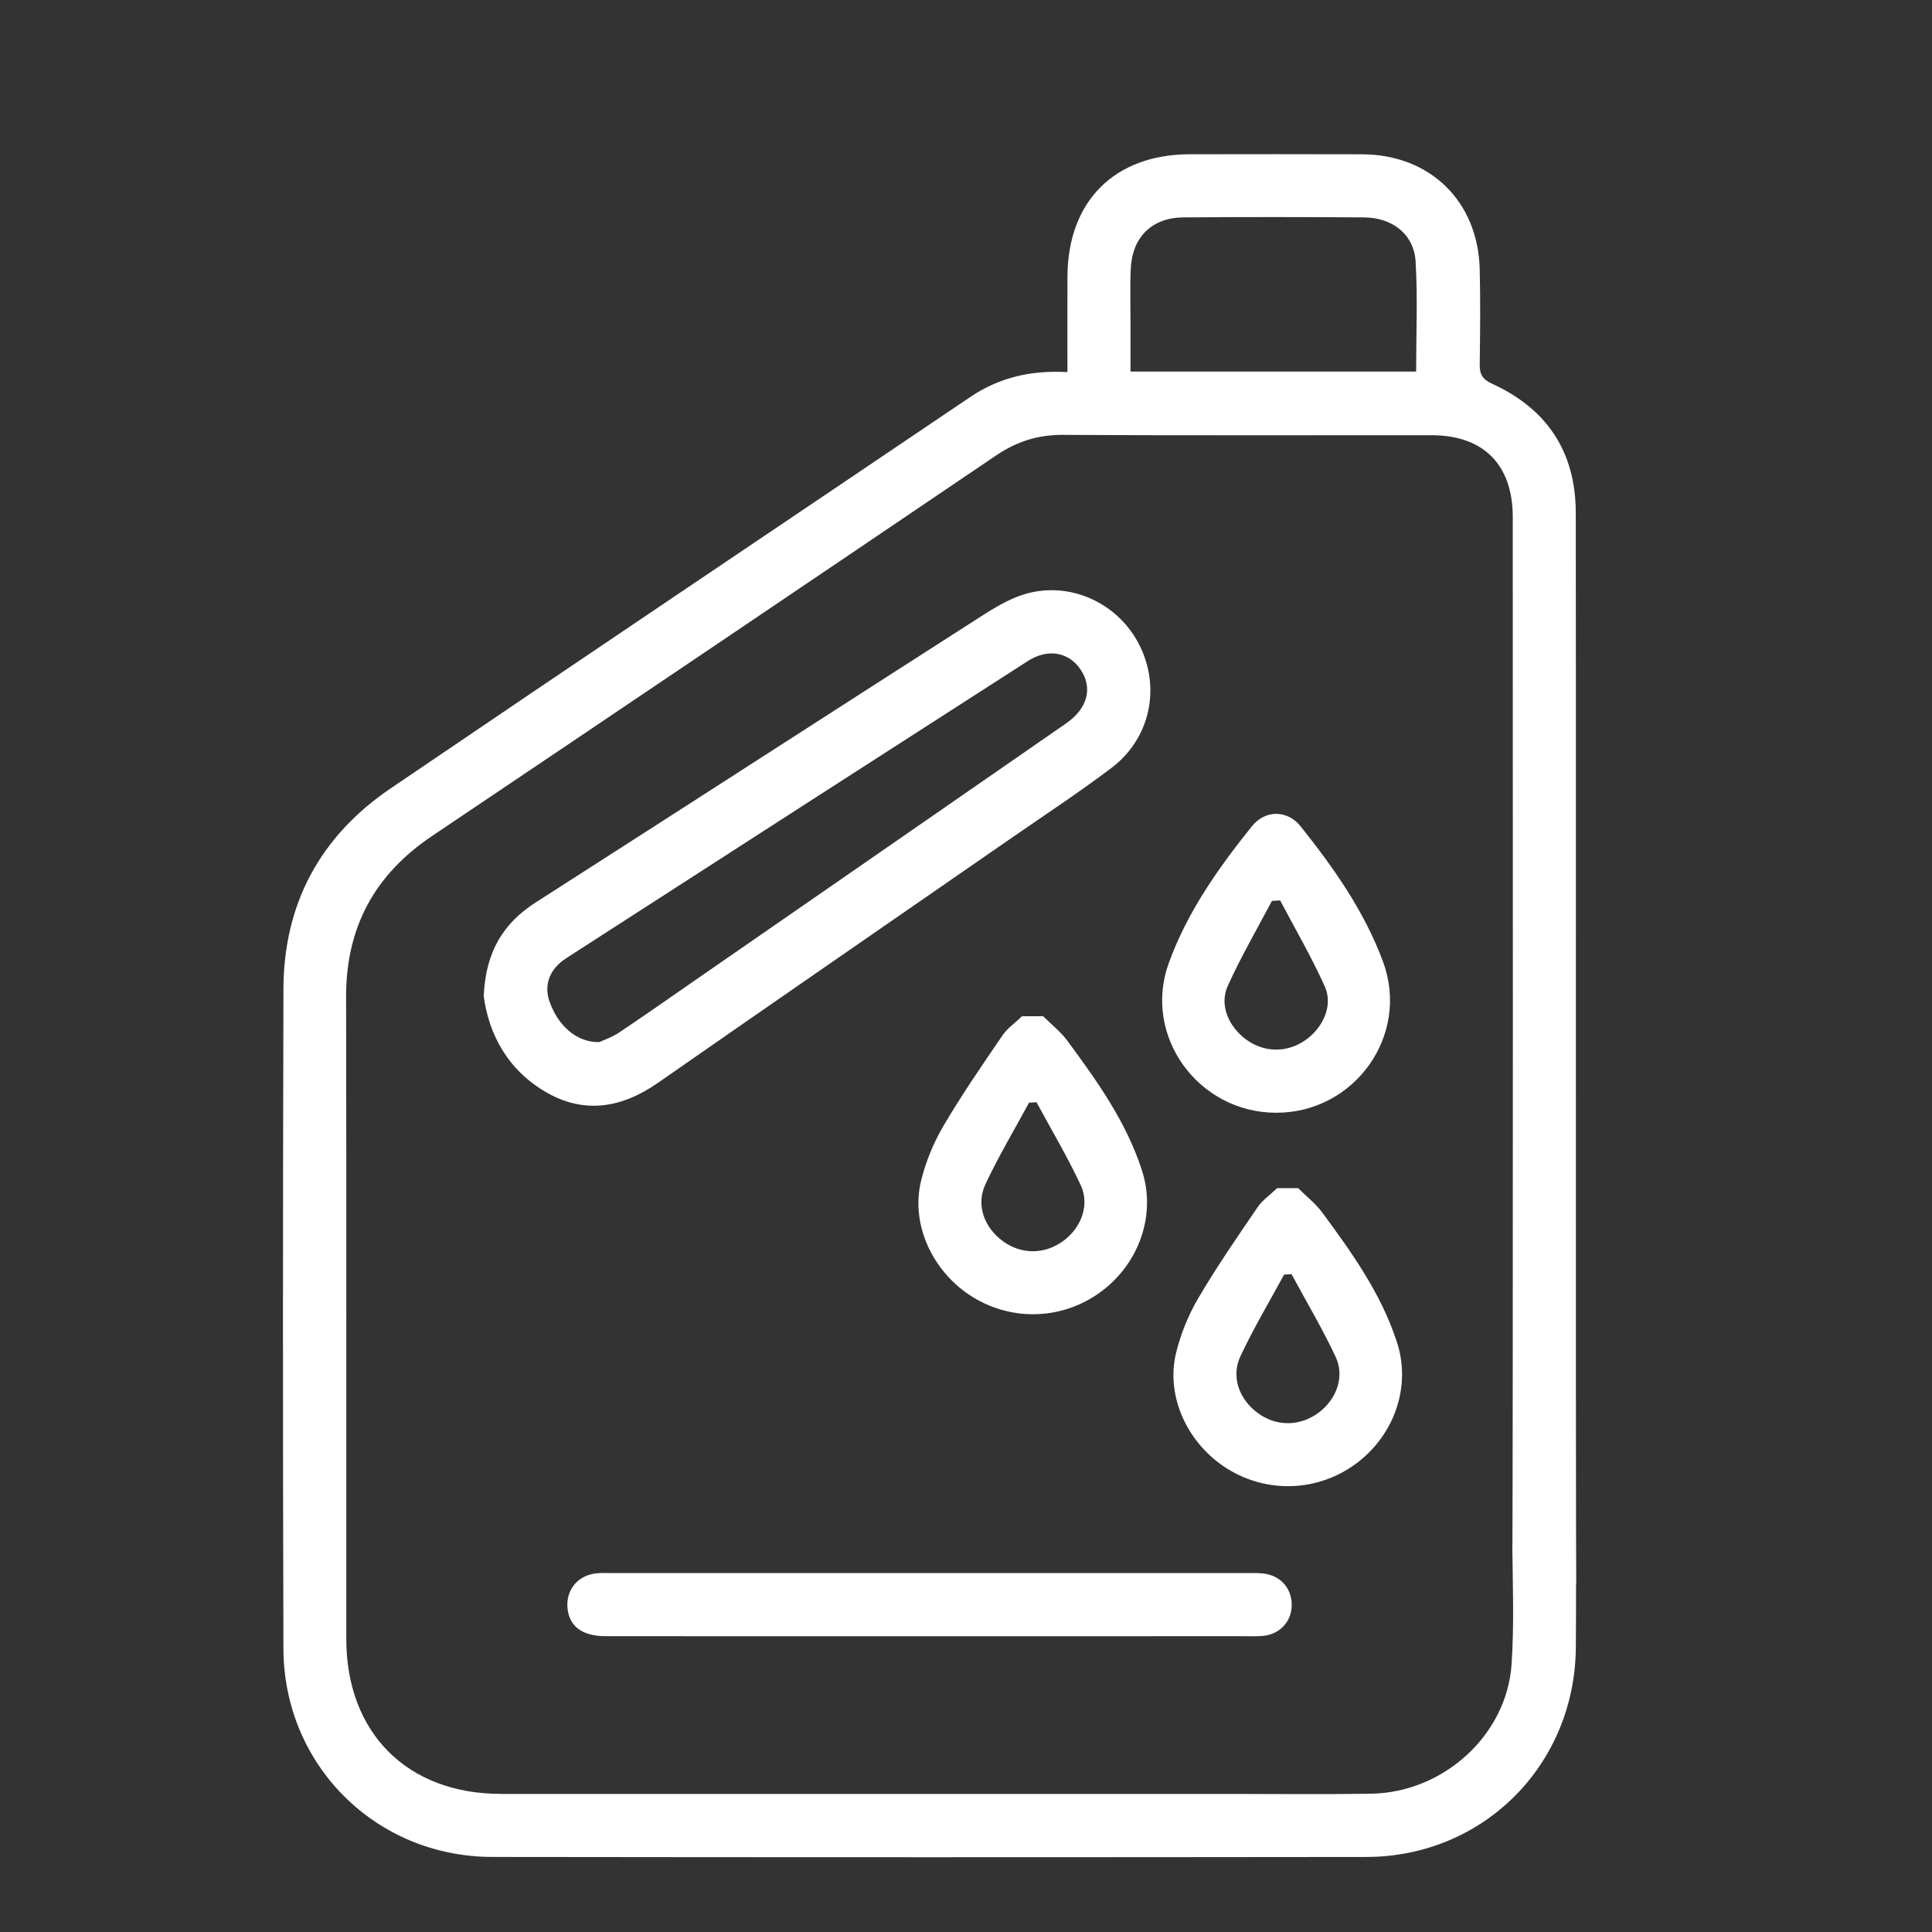 <svg xmlns="http://www.w3.org/2000/svg" xmlns:xlink="http://www.w3.org/1999/xlink" id="Camada_1" x="0px" y="0px" viewBox="0 0 1000 1000" style="enable-background:new 0 0 1000 1000;" xml:space="preserve"><rect x="0" y="0" width="1000" height="1000" fill="#333333" stroke="none"/><style type="text/css">	.st0{fill:#FFFFFF;}</style><path class="st0" d="M539.93,526c4.22,4.21,9.05,7.97,12.54,12.7c15.44,20.93,30.59,42.14,38.66,67.26 c7.24,22.51-1.21,47.35-20.56,62.1c-19.68,15-46.21,16.26-67.23,3.2c-20.56-12.77-32.06-37.34-26.64-59.86 c2.37-9.84,6.37-19.66,11.49-28.4c9.45-16.13,20.11-31.57,30.66-47.03c2.63-3.85,6.75-6.68,10.18-9.98 C532.66,526,536.29,526,539.93,526z M536.5,570.52c-1.29,0.07-2.57,0.14-3.86,0.21c-7.59,14.03-15.8,27.76-22.56,42.17 c-5.05,10.76-0.67,22.48,9.08,29.58c9.54,6.96,21.68,6.87,31.28-0.23c9.25-6.84,13.72-18.58,8.92-28.86 C552.52,598.75,544.19,584.78,536.5,570.52z"></path><path class="st0" d="M671.93,615c4.22,4.21,9.05,7.97,12.54,12.7c15.44,20.93,30.59,42.14,38.66,67.26 c7.24,22.51-1.21,47.35-20.56,62.1c-19.68,15-46.21,16.26-67.23,3.2c-20.56-12.77-32.06-37.34-26.64-59.86 c2.37-9.84,6.37-19.66,11.49-28.4c9.45-16.13,20.11-31.57,30.66-47.03c2.63-3.85,6.75-6.68,10.18-9.98 C664.66,615,668.29,615,671.93,615z M668.5,659.52c-1.29,0.07-2.57,0.14-3.86,0.21c-7.59,14.03-15.8,27.76-22.56,42.17 c-5.05,10.76-0.67,22.48,9.08,29.58c9.54,6.96,21.68,6.87,31.28-0.23c9.25-6.84,13.72-18.58,8.92-28.86 C684.52,687.75,676.19,673.78,668.5,659.52z"></path><path class="st0" d="M815.62,265.04c-0.16-31.35-15.03-53.52-43.35-66.43c-5.11-2.33-6.45-5.02-6.37-10.13 c0.24-16.35,0.39-32.71,0-49.05c-0.84-35.25-25.68-59.45-60.9-59.57c-29.67-0.11-59.34-0.05-89.02-0.02 c-39.09,0.03-63.34,24.28-63.47,63.46c-0.05,16-0.01,32.01-0.01,49.29c-19.05-1.03-35.43,2.86-50.3,12.9 c-100.04,67.58-200.3,134.84-300.16,202.68c-36.27,24.64-55.22,59.63-55.33,103.68c-0.31,113.85-0.35,227.7-0.01,341.54 c0.19,60.3,47.87,107.69,108.1,107.76c150.79,0.2,301.57,0.19,452.36,0.01c60.67-0.07,108.03-47.67,108.49-108.43 c0.08-10.91,0.12-21.83,0.1-32.74c0.03,0.01,0.07,0.01,0.1,0.01C815.51,783.27,815.8,301.77,815.62,265.04z M585.28,139.08 c0.74-16.35,10.97-26.43,27.23-26.56c31.14-0.24,62.29-0.21,93.43,0c14.87,0.1,25.93,8.78,26.78,22.91 c1.12,18.6,0.27,37.32,0.27,56.89H585.15V168.1C585.16,158.43,584.84,148.74,585.28,139.08z M782.38,861.5 c-2.52,36.77-35.38,66.31-72.66,66.92c-25.12,0.41-50.25,0.1-75.38,0.1c-125.01,0.01-250.03,0.02-375.05,0 c-48.46-0.01-80.02-31.53-80.05-80.17c-0.07-110.79,0.13-221.58-0.1-332.37c-0.08-35.97,14.75-63.27,44.47-83.25 c97.4-65.49,194.7-131.12,291.88-196.93c10.71-7.25,21.69-10.79,34.72-10.71c63.57,0.37,127.14,0.15,190.71,0.18 c26.9,0.01,42.03,15.18,42.08,42.22c0.05,33.93,0.15,484.35-0.17,532.39h-0.07C783.01,820.81,783.76,841.23,782.38,861.5z"></path><path class="st0" d="M660.48,575.96c-40.28-0.06-69.12-39.74-55.57-77.33c9.53-26.44,25.63-49.23,43.07-70.96 c6.89-8.59,18.37-8.55,25.24,0.06c17.17,21.55,33.06,44.07,42.67,70.17C729.86,535.89,701.15,576.02,660.48,575.96z M662.6,466.05 c-1.42,0.09-2.85,0.18-4.27,0.28c-7.71,14.65-16.08,29-22.88,44.06c-4.42,9.79,0.48,21.11,9.7,27.77c9.35,6.75,21.07,6.83,30.53,0.2 c9.21-6.45,14.41-17.99,10.07-27.69C678.91,495.41,670.4,480.89,662.6,466.05z"></path><path class="st0" d="M250.38,515.62c0.97-23.07,10.17-37.82,27.03-48.61c76.38-48.9,152.56-98.12,228.92-147.04 c7.57-4.85,15.5-9.87,23.98-12.42c23.52-7.08,48.64,4.62,59.54,26.5c11.02,22.12,5.48,48.32-14.65,63.5 c-17.37,13.1-35.6,25.06-53.49,37.46c-60.41,41.83-120.92,83.51-181.21,125.5c-18.25,12.71-37.39,16.25-57.03,5.27 C263.11,554.38,253.02,535.57,250.38,515.62z M310.25,539.38c2.19-1.04,6.52-2.49,10.19-4.94c13.08-8.73,25.94-17.79,38.88-26.75 c64.18-44.42,128.38-88.82,192.53-133.29c11.19-7.76,13.87-18.46,7.38-27.96c-6.1-8.95-16.91-10.92-27.23-4.29 c-79.66,51.17-159.26,102.42-238.81,153.74c-8.86,5.71-11.76,13.96-8.75,22.53C288.87,531.01,298.61,539.69,310.25,539.38z"></path><path class="st0" d="M480.52,846.9c-55.71,0-111.42,0.03-167.13-0.02c-12-0.01-18.67-5.01-19.64-14.36 c-0.94-9.11,4.8-16.66,14.02-18.05c2.97-0.45,6.04-0.26,9.07-0.26c109.61-0.01,219.21-0.01,328.82,0.01c3.32,0,6.73-0.16,9.94,0.49 c8.38,1.69,13.51,8.73,12.95,17.16c-0.52,7.89-6.34,13.96-14.54,14.83c-3.3,0.35-6.65,0.19-9.98,0.19 C589.52,846.9,535.02,846.9,480.52,846.9z"></path></svg>